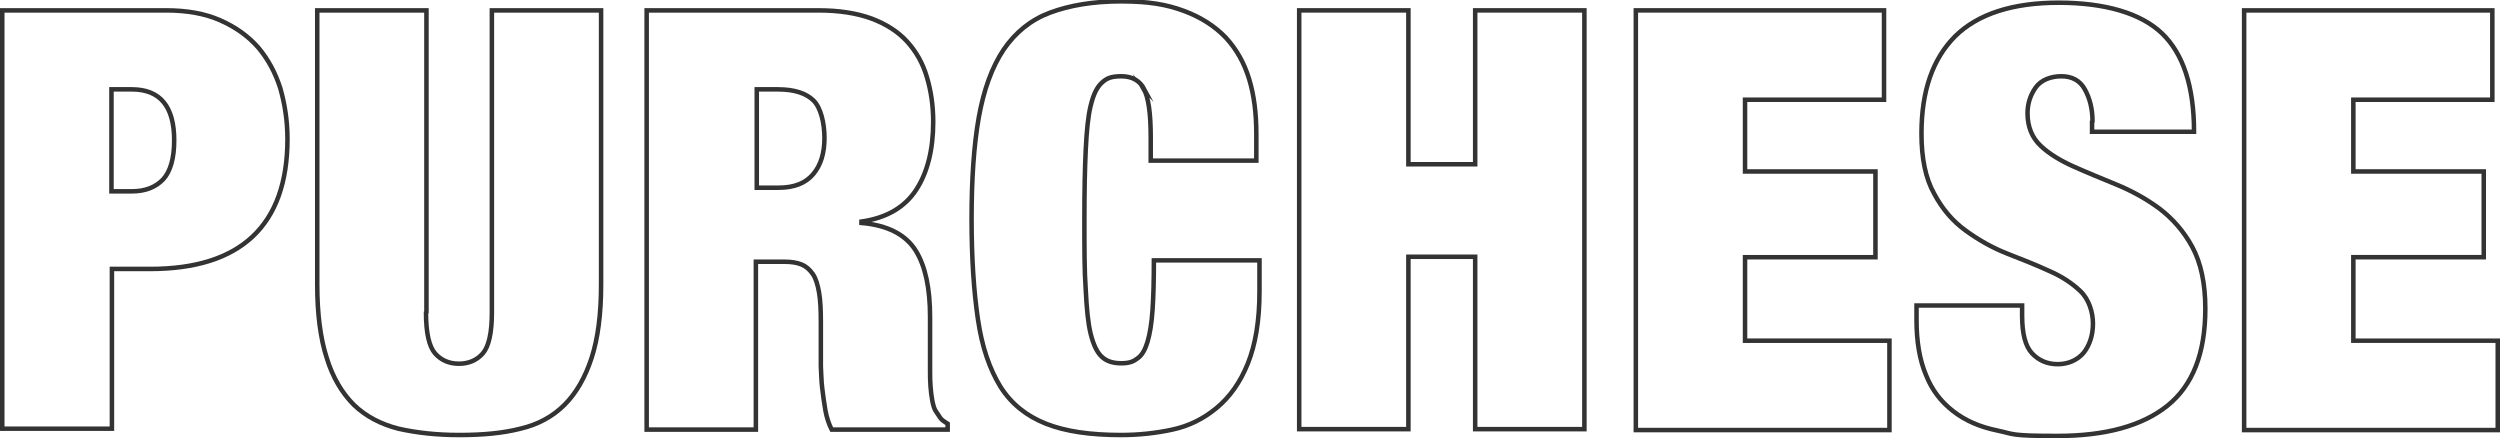 <?xml version="1.0" encoding="UTF-8"?> <svg xmlns="http://www.w3.org/2000/svg" id="_レイヤー_1" version="1.1" viewBox="0 0 554 97.1"><defs><style> .st0 { fill: none; stroke: #000; stroke-miterlimit: 10; } .st1 { opacity: .8; } </style></defs><g class="st1"><path class="st0" d="M36.8,2.3c4.6,0,8.6.7,12,2.2s6.2,3.5,8.4,6c2.2,2.6,3.8,5.6,4.9,9,1,3.5,1.6,7.2,1.6,11.3,0,9.6-2.6,16.8-7.7,21.6s-12.7,7.2-22.7,7.2h-8.5v35.4H.5V2.3h36.3,0ZM29.2,42.4c3,0,5.3-.9,7-2.7,1.6-1.8,2.4-4.7,2.4-8.6,0-7.5-3.1-11.3-9.4-11.3h-4.5v22.6h4.5,0Z"></path><path class="st0" d="M94.4,69.3c0,4.5.7,7.5,2,9,1.3,1.5,3.1,2.3,5.3,2.3s4-.8,5.3-2.3c1.3-1.5,2-4.5,2-9V2.3h24.2v60.8c0,6.5-.7,11.9-2.1,16.2s-3.4,7.8-6,10.4c-2.6,2.6-5.9,4.4-9.8,5.3-3.9,1-8.4,1.4-13.5,1.4s-9.5-.5-13.5-1.4c-3.9-1-7.2-2.7-9.9-5.3-2.6-2.6-4.7-6.1-6-10.4-1.4-4.3-2.1-9.8-2.1-16.2V2.3h24.2v66.9h0Z"></path><path class="st0" d="M181.3,2.3c4.6,0,8.5.6,11.8,1.8,3.2,1.2,5.9,2.9,7.9,5.1s3.5,4.8,4.4,7.9c.9,3,1.4,6.3,1.4,9.9,0,6.2-1.3,11.3-3.8,15.1s-6.5,6.2-12.1,7v.3c5.8.5,9.8,2.6,12,6.1,2.2,3.5,3.2,8.5,3.2,14.7v11.7c0,1.3,0,2.5.1,3.7s.2,2.2.4,3.2c.2,1,.4,1.7.7,2.2.3.5.7,1,1,1.5s.9.9,1.7,1.4v1.3h-25.7c-.6-1.2-1.1-2.6-1.4-4.3-.3-1.7-.5-3.3-.7-4.9s-.2-3.2-.3-4.8c0-1.5,0-2.8,0-3.7v-6.2c0-2.6-.1-4.8-.4-6.5s-.7-3.1-1.4-4.1c-.7-1-1.5-1.7-2.5-2.1s-2.2-.6-3.7-.6h-6.4v37.2h-24.2V2.3h37.8,0ZM172.5,41.6c3.5,0,6-1,7.7-3,1.7-2,2.5-4.7,2.5-8s-.8-6.7-2.4-8.3c-1.6-1.6-4.2-2.5-7.9-2.5h-4.7v21.8h4.8Z"></path><path class="st0" d="M253.6,19.8c-1-1.9-2.7-2.9-5.1-2.9s-3.3.5-4.3,1.4c-1.1,1-1.9,2.6-2.5,5.1-.6,2.4-.9,5.7-1.1,9.8-.2,4.1-.3,9.3-.3,15.5s0,11.4.3,15.5c.2,4.1.5,7.4,1.1,9.8.6,2.4,1.4,4.1,2.5,5.1,1.1,1,2.5,1.4,4.3,1.4s2.7-.4,3.6-1.1c1-.7,1.7-2,2.2-3.7.5-1.7.9-4,1.1-7,.2-2.9.3-6.6.3-11h23.4v6.9c0,6.5-.9,11.8-2.6,16s-4,7.4-6.9,9.8c-2.9,2.4-6.1,4-9.8,4.8-3.7.8-7.5,1.2-11.4,1.2-6.8,0-12.3-.8-16.6-2.5-4.3-1.7-7.7-4.4-10.1-8.2-2.4-3.9-4.1-8.8-5-15-.9-6.1-1.4-13.5-1.4-22.2s.5-16.3,1.6-22.5c1.1-6.1,2.9-11.1,5.5-15,2.6-3.8,6-6.6,10.3-8.2s9.5-2.5,15.7-2.5,10.1.7,13.9,2.1c3.8,1.4,6.9,3.4,9.3,5.9,2.4,2.6,4.1,5.6,5.2,9.2s1.6,7.6,1.6,12.2v5.9h-23.4v-5.2c0-5.3-.5-8.9-1.6-10.8h0Z"></path><path class="st0" d="M312.1,2.3v34.1h14.8V2.3h24.2v92.8h-24.2v-38.2h-14.8v38.2h-24.2V2.3h24.2Z"></path><path class="st0" d="M417.5,2.3v19.8h-30.8v15.9h28.9v19h-28.9v18.5h32v19.8h-56.2V2.3h55Z"></path><path class="st0" d="M463.7,26.9c0-2.8-.6-5.1-1.7-7.1-1.1-2-2.9-2.9-5.2-2.9s-4.5.8-5.7,2.5-1.8,3.6-1.8,5.7c0,3,1,5.4,2.9,7.2,1.9,1.8,4.4,3.3,7.3,4.6,2.9,1.3,6.1,2.6,9.5,4s6.5,3.1,9.5,5.3c2.9,2.2,5.4,5,7.3,8.5,1.9,3.5,2.9,8.1,2.9,13.7,0,9.9-2.8,17-8.4,21.5s-13.8,6.7-24.4,6.7-9.5-.4-13.3-1.2c-3.9-.8-7.1-2.2-9.8-4.3s-4.7-4.7-6-8c-1.4-3.3-2.1-7.4-2.1-12.2v-3.2h23.4v2.2c0,4,.7,6.8,2.2,8.4,1.5,1.6,3.4,2.4,5.7,2.4s4.4-.9,5.8-2.6c1.3-1.7,2-3.9,2-6.4s-.9-5.4-2.8-7.2c-1.9-1.8-4.2-3.3-7-4.5-2.8-1.3-5.9-2.5-9.2-3.8-3.3-1.3-6.3-3-9.2-5.1s-5.2-4.8-7-8.2c-1.9-3.4-2.8-7.8-2.8-13.3,0-9.5,2.5-16.6,7.5-21.6,5-4.9,12.7-7.4,22.9-7.4s18.2,2.3,22.9,6.8c4.7,4.5,7.1,11.8,7.1,21.8h-22.6v-2.2h0Z"></path><path class="st0" d="M552.3,2.3v19.8h-30.8v15.9h28.9v19h-28.9v18.5h32v19.8h-56.2V2.3h55Z"></path></g></svg> 
